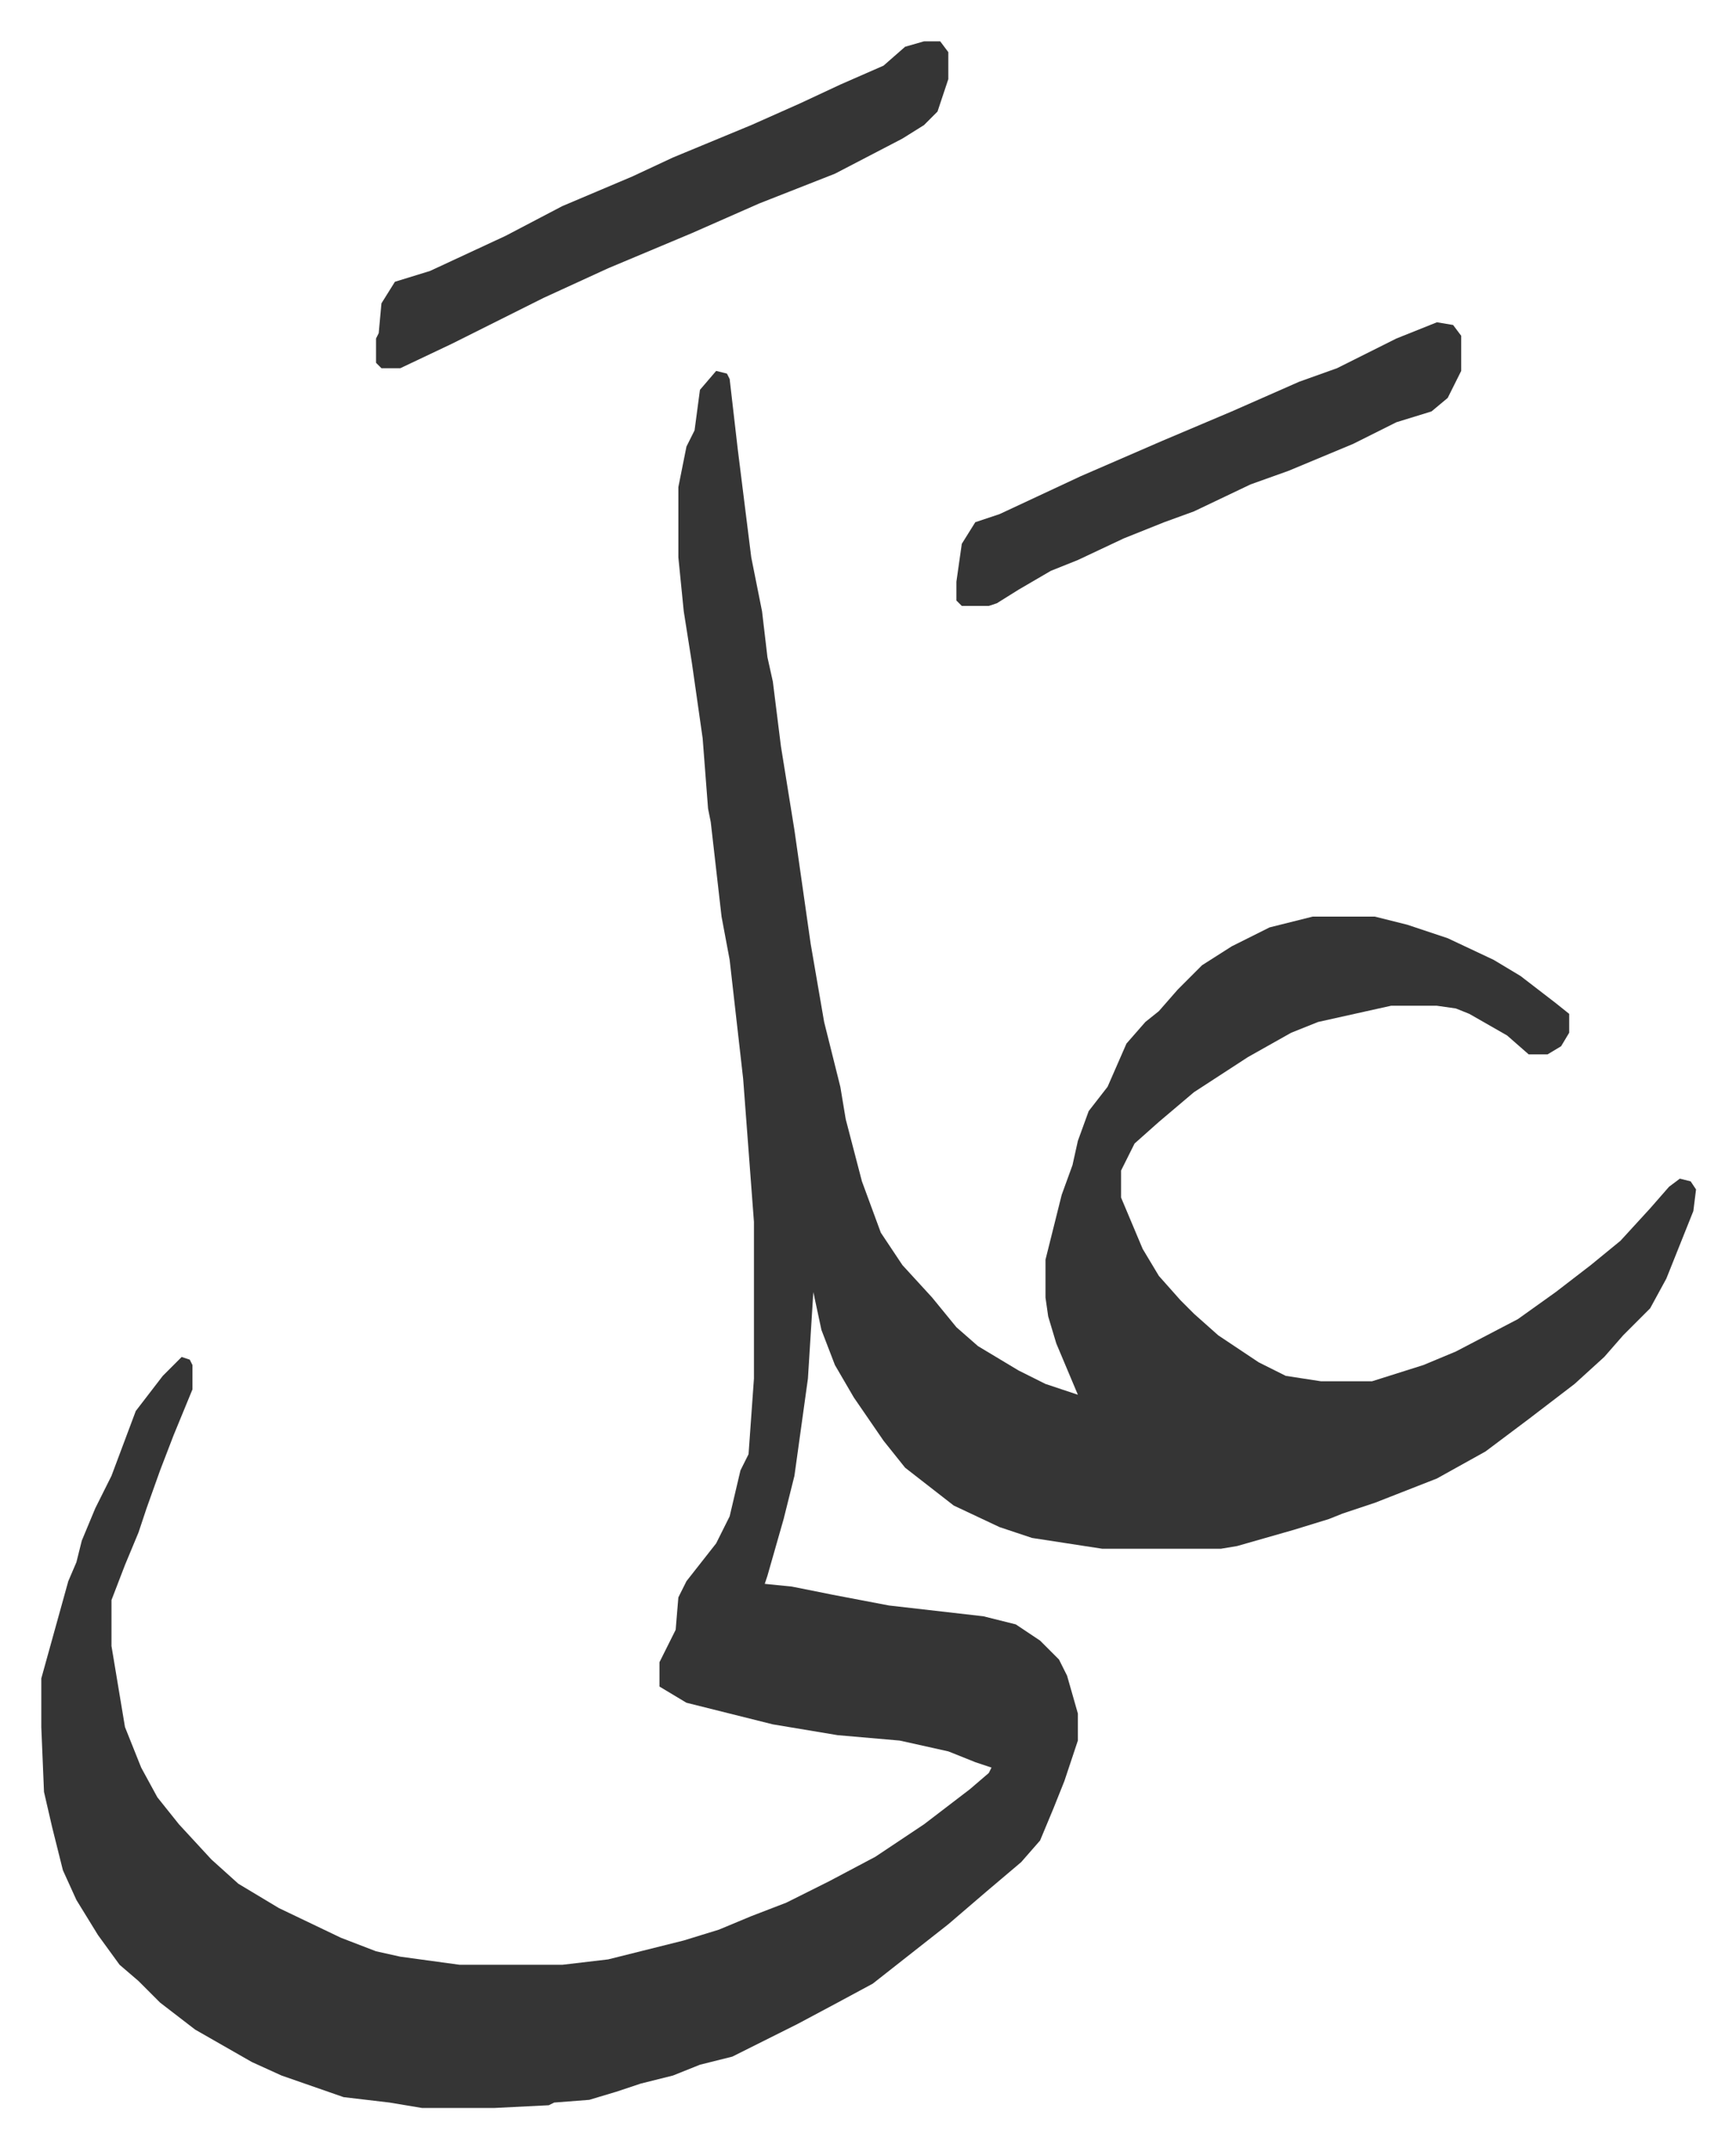 <svg xmlns="http://www.w3.org/2000/svg" viewBox="-15.3 391.7 643.1 795.1">
    <path fill="#353535" id="rule_normal" d="m250 529 4 1 1 2 3 26 5 40 4 20 2 17 2 9 3 24 5 31 6 42 5 29 6 24 2 12 6 23 7 19 8 12 11 12 9 11 8 7 15 9 10 5 12 4-8-19-3-10-1-7v-14l6-24 4-11 2-9 4-11 7-9 7-16 7-8 5-4 7-8 9-9 11-7 14-7 16-4h23l12 3 15 5 17 8 10 6 13 10 5 4v7l-3 5-5 3h-7l-8-7-14-8-5-2-7-1h-17l-27 6-10 4-16 9-20 13-13 11-9 8-5 10v10l8 19 6 10 8 9 5 5 9 8 15 10 10 5 13 2h19l19-6 12-5 23-12 14-10 13-10 11-9 11-12 7-8 4-3 4 1 2 3-1 8-10 25-6 11-10 10-7 8-11 10-17 13-16 12-18 10-23 9-12 4-5 2-13 4-21 6-6 1h-44l-26-4-12-4-17-8-9-7-9-7-8-10-11-16-7-12-5-13-3-14-2 32-5 36-4 16-6 21-1 3 10 1 15 3 21 4 35 4 12 3 9 6 7 7 3 6 4 14v10l-5 15-4 10-5 12-7 8-13 11-14 12-14 11-14 11-13 7-15 8-16 8-8 4-12 3-10 4-12 3-9 3-10 3-13 1-2 1-20 1h-27l-12-2-17-2-23-8-11-5-21-12-13-10-8-8-7-6-8-11-8-13-5-11-4-16-3-13-1-24v-18l5-18 5-18 3-7 2-8 5-12 6-12 9-24 10-13 7-7 3 1 1 2v9l-7 17-5 13-5 14-3 9-5 12-5 13v17l5 30 6 15 6 11 8 10 12 13 10 9 15 9 23 11 13 5 9 2 22 3h38l17-2 28-7 13-4 12-5 13-5 16-8 17-9 18-12 17-13 7-6 1-2-6-2-10-4-18-4-23-2-24-4-16-4-16-4-10-6v-9l6-12 1-12 3-6 11-14 5-10 4-17 3-6 2-28v-58l-4-53-5-44-3-16-4-35-1-5-2-26-4-28-3-19-2-20v-26l3-15 3-6 2-15zm77-122h6l3 4v10l-4 12-5 5-8 5-25 13-28 11-25 11-31 13-24 11-20 10-14 7-19 9h-7l-2-2v-9l1-2 1-11 5-8 13-4 28-13 21-11 26-11 15-7 29-12 18-8 15-7 16-7 8-7z"/>
    <path fill="#353535" id="rule_normal" d="m517 511 6 1 3 4v13l-5 10-6 5-13 4-16 8-24 10-14 5-21 10-11 4-15 6-17 8-10 4-12 7-8 5-3 1h-10l-2-2v-7l2-14 5-8 9-3 30-14 30-13 26-11 25-11 14-5 22-11z"/>
</svg>
